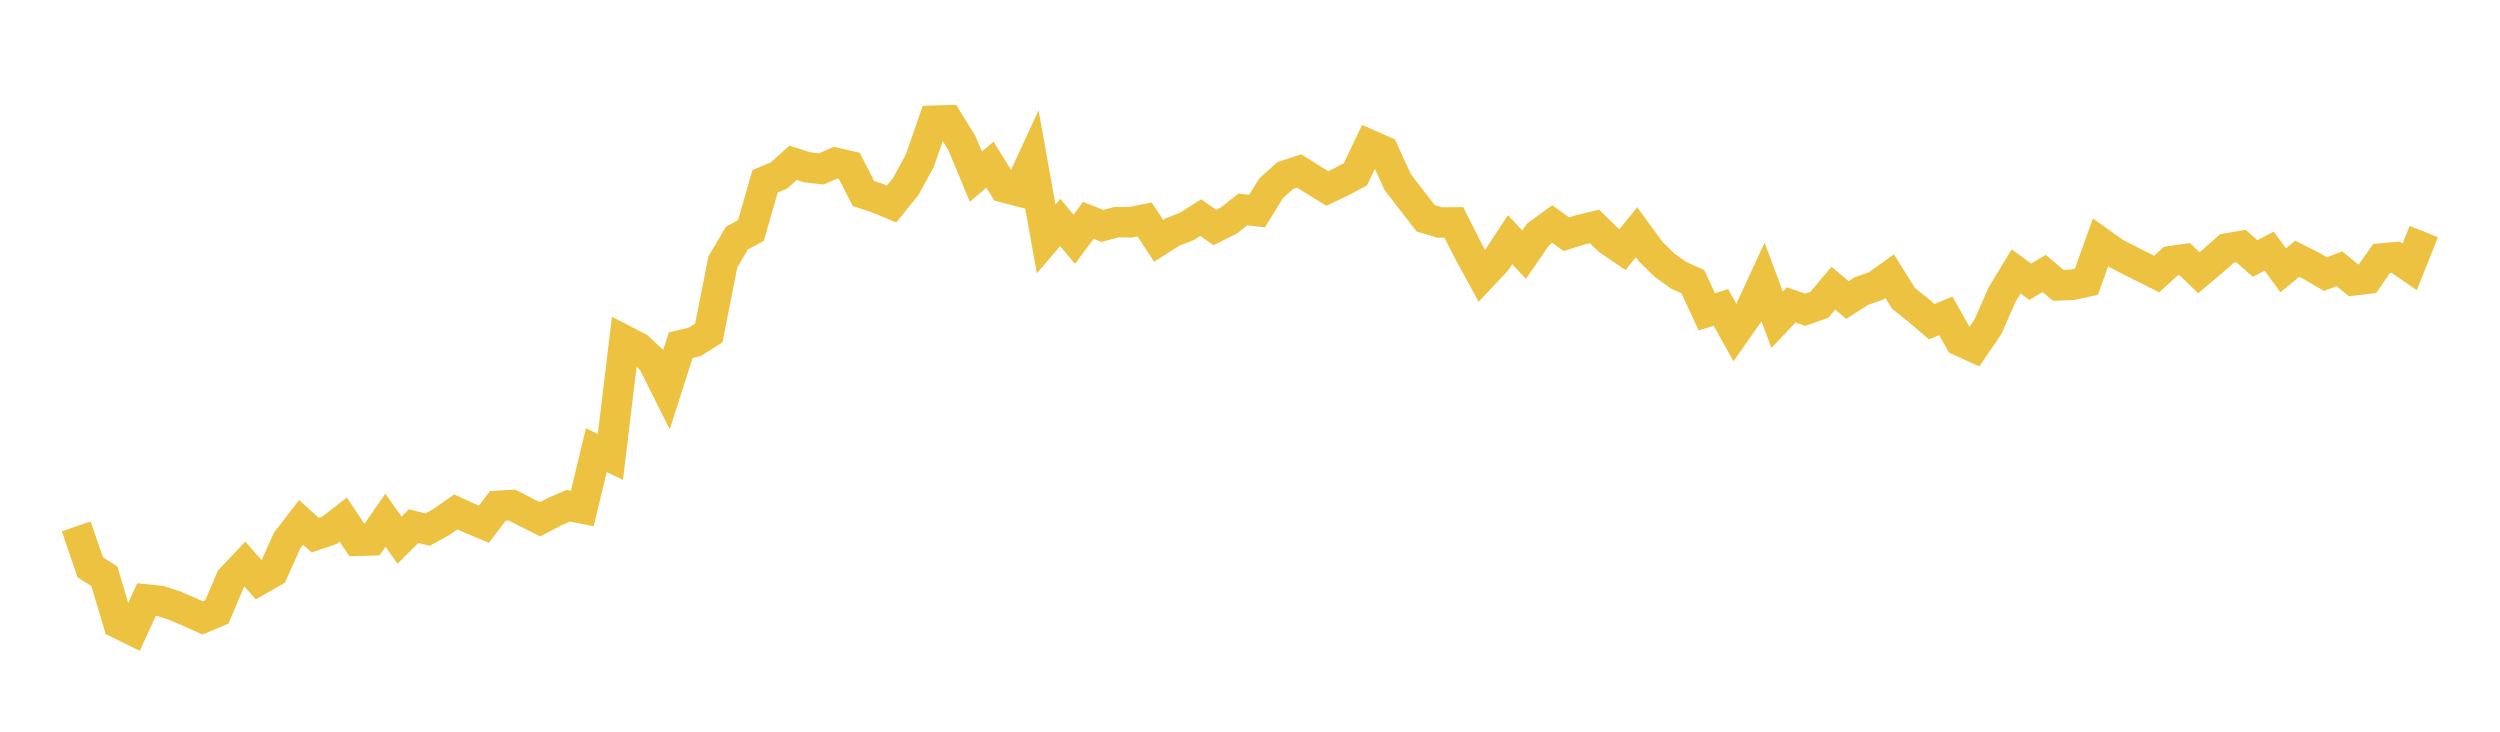 <svg width="164" height="48" xmlns="http://www.w3.org/2000/svg" xmlns:xlink="http://www.w3.org/1999/xlink"><path fill="none" stroke="rgb(237,194,64)" stroke-width="2" d="M5,34.529L5.922,37.221L6.844,37.801L7.766,40.89L8.689,41.346L9.611,39.331L10.533,39.425L11.455,39.729L12.377,40.123L13.299,40.536L14.222,40.149L15.144,37.987L16.066,37.012L16.988,38.048L17.91,37.522L18.832,35.463L19.754,34.269L20.677,35.106L21.599,34.795L22.521,34.085L23.443,35.474L24.365,35.451L25.287,34.127L26.21,35.436L27.132,34.515L28.054,34.741L28.976,34.234L29.898,33.583L30.82,34.003L31.743,34.39L32.665,33.185L33.587,33.131L34.509,33.605L35.431,34.067L36.353,33.58L37.275,33.177L38.198,33.357L39.12,29.531L40.042,29.976L40.964,22.328L41.886,22.803L42.808,23.671L43.731,25.523L44.653,22.648L45.575,22.426L46.497,21.845L47.419,17.18L48.341,15.617L49.263,15.123L50.186,11.896L51.108,11.508L52.03,10.681L52.952,10.977L53.874,11.081L54.796,10.679L55.719,10.891L56.641,12.693L57.563,12.999L58.485,13.384L59.407,12.25L60.329,10.566L61.251,7.92L62.174,7.892L63.096,9.38L64.018,11.588L64.94,10.806L65.862,12.29L66.784,12.532L67.707,10.533L68.629,15.675L69.551,14.594L70.473,15.697L71.395,14.457L72.317,14.821L73.24,14.573L74.162,14.582L75.084,14.396L76.006,15.798L76.928,15.213L77.85,14.859L78.772,14.275L79.695,14.925L80.617,14.463L81.539,13.739L82.461,13.848L83.383,12.354L84.305,11.523L85.228,11.218L86.15,11.798L87.072,12.363L87.994,11.925L88.916,11.431L89.838,9.501L90.76,9.909L91.683,11.935L92.605,13.134L93.527,14.321L94.449,14.597L95.371,14.591L96.293,16.414L97.216,18.108L98.138,17.13L99.06,15.722L99.982,16.702L100.904,15.37L101.826,14.696L102.749,15.366L103.671,15.078L104.593,14.853L105.515,15.744L106.437,16.371L107.359,15.233L108.281,16.503L109.204,17.406L110.126,18.062L111.048,18.473L111.97,20.46L112.892,20.165L113.814,21.82L114.737,20.504L115.659,18.511L116.581,20.976L117.503,20.003L118.425,20.321L119.347,19.998L120.269,18.908L121.192,19.682L122.114,19.092L123.036,18.774L123.958,18.116L124.88,19.584L125.802,20.315L126.725,21.104L127.647,20.719L128.569,22.362L129.491,22.781L130.413,21.424L131.335,19.331L132.257,17.805L133.18,18.479L134.102,17.941L135.024,18.719L135.946,18.683L136.868,18.482L137.79,15.912L138.713,16.573L139.635,17.052L140.557,17.516L141.479,17.975L142.401,17.13L143.323,17.002L144.246,17.891L145.168,17.111L146.09,16.301L147.012,16.141L147.934,16.957L148.856,16.479L149.778,17.73L150.701,16.974L151.623,17.438L152.545,17.984L153.467,17.632L154.389,18.392L155.311,18.28L156.234,16.956L157.156,16.872L158.078,17.504L159,15.188"></path></svg>